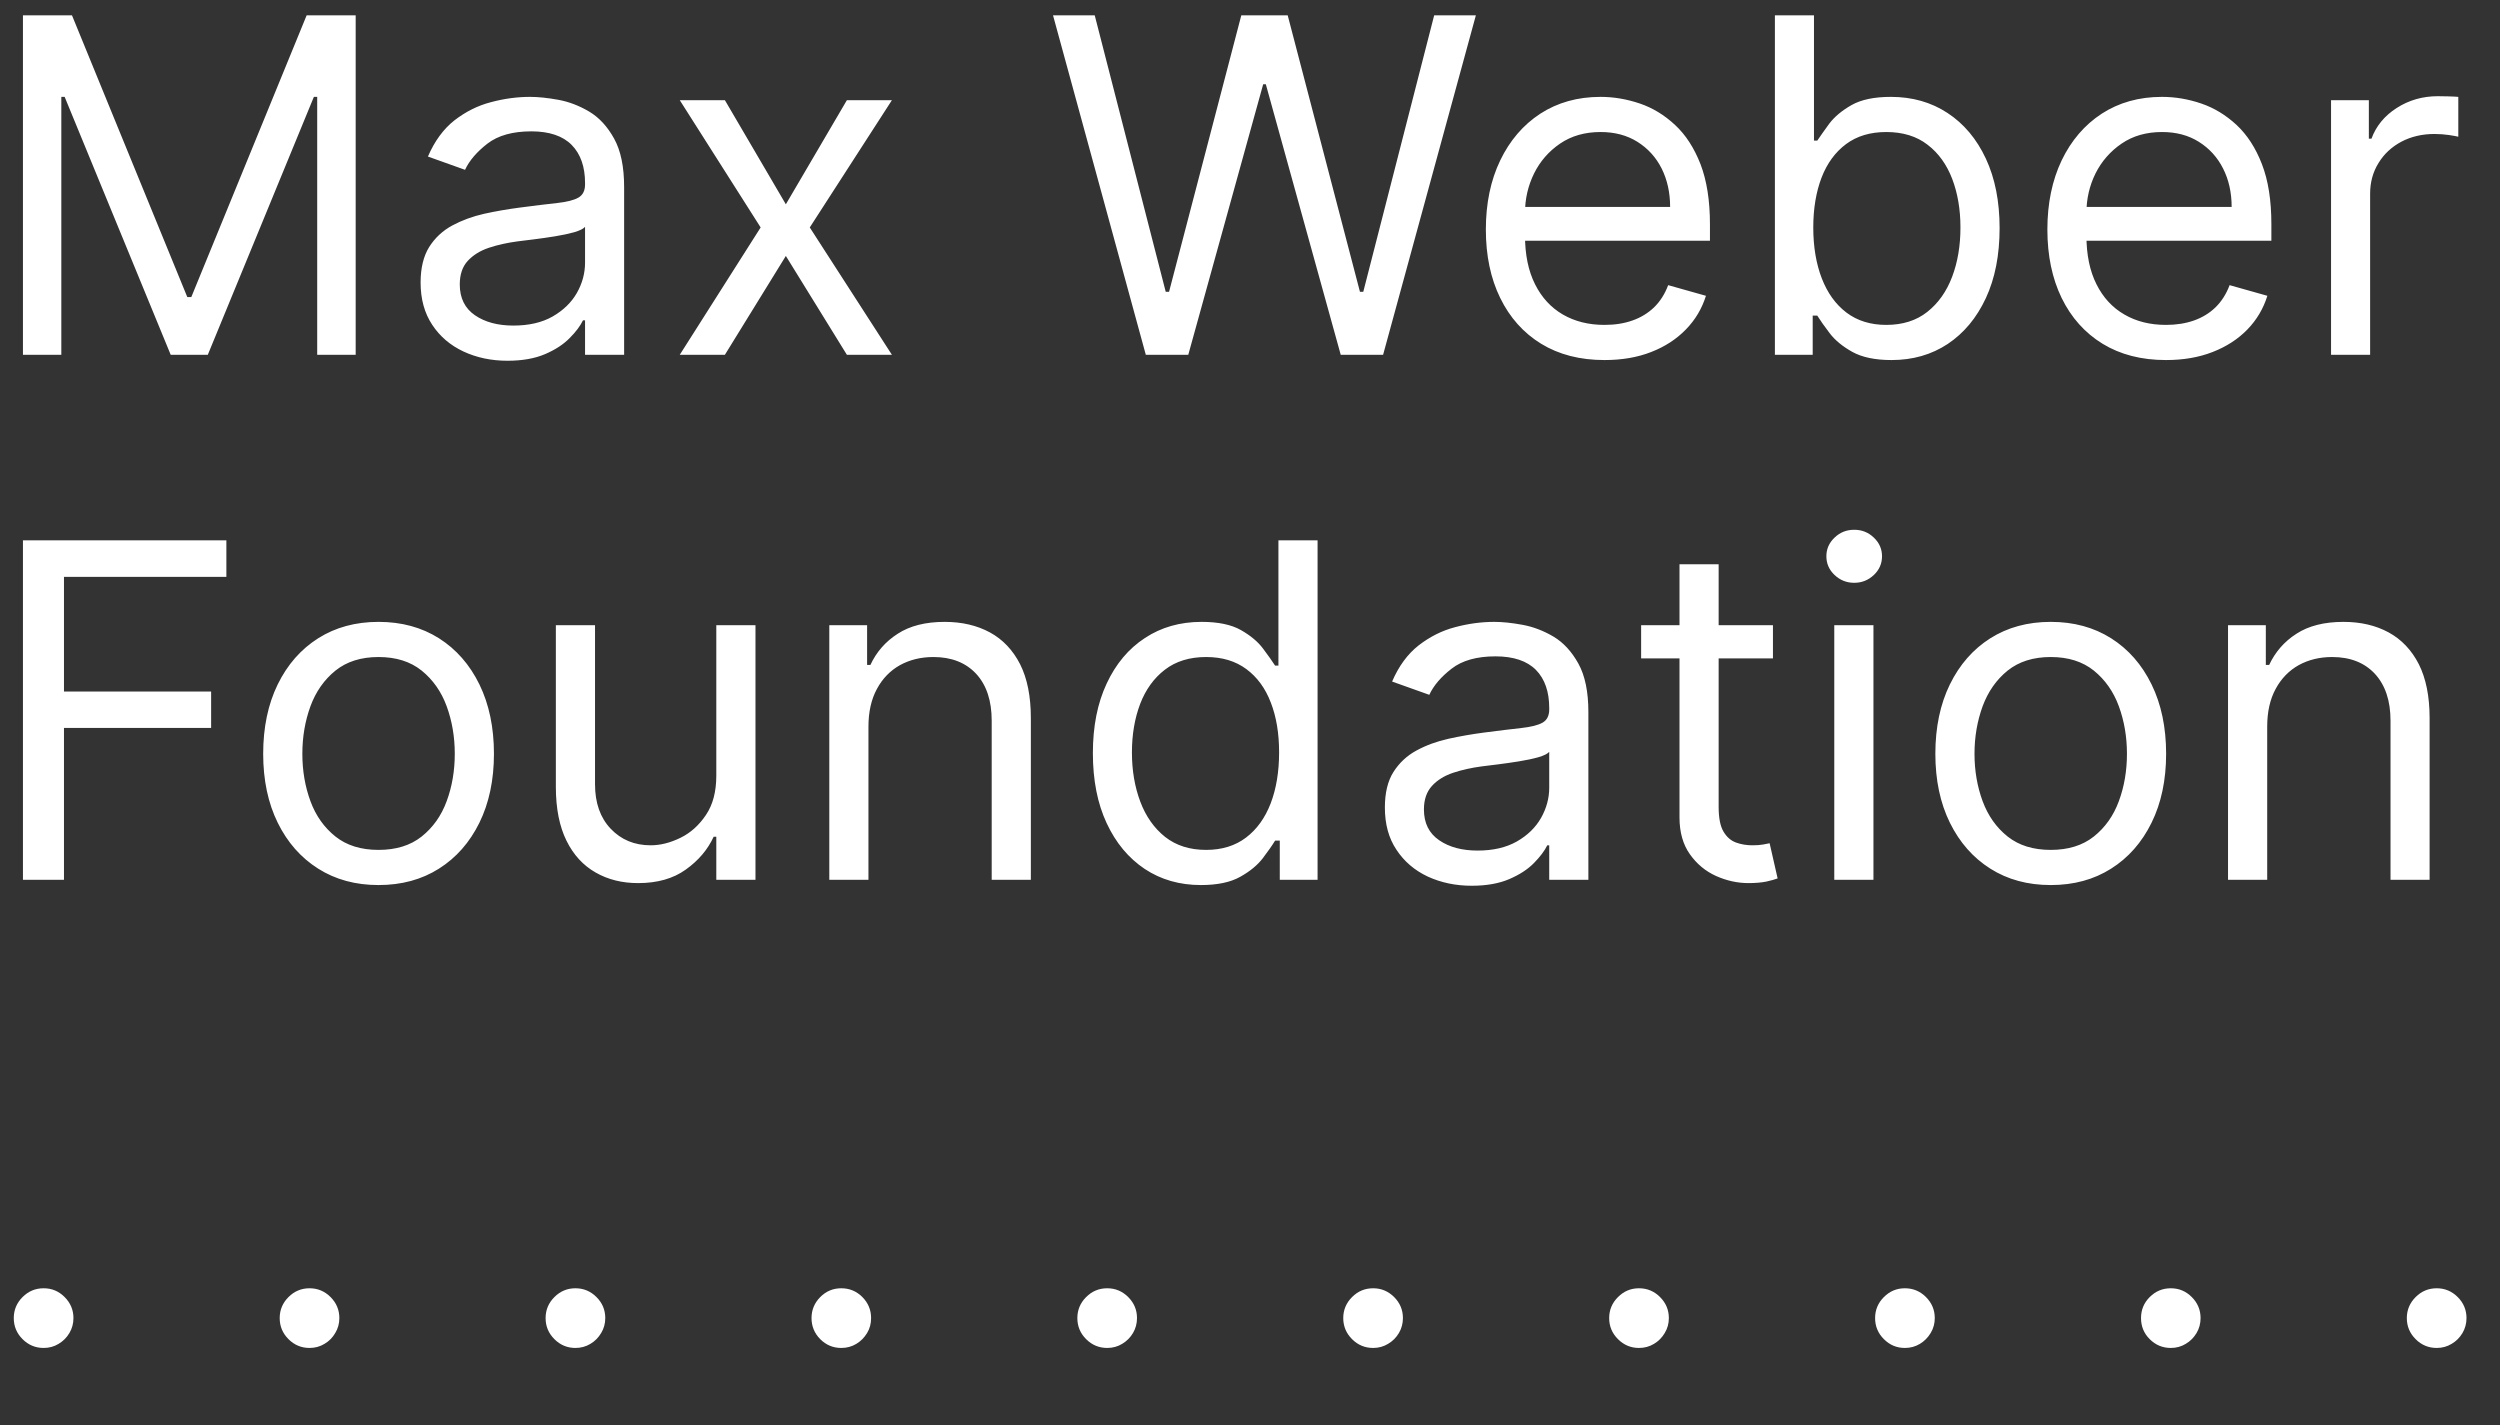 <?xml version="1.0" encoding="UTF-8"?>
<svg xmlns="http://www.w3.org/2000/svg" xmlns:xlink="http://www.w3.org/1999/xlink" width="100pt" height="57pt" viewBox="0 0 100 57" version="1.1">
<rect x="0" y="0" width="100" height="57" fill="#333333" stroke="none"/>
<defs>
<clipPath id="clip1">
  <path d="M 0 0.309 L 99 0.309 L 99 15 L 0 15 Z M 0 0.309 "/>
</clipPath>
</defs>
<g id="surface1">
<path style=" stroke:none;fill-rule:nonzero;fill:rgb(100%,100%,100%);fill-opacity:1;" d="M 2.344 53.754 C 2.523 53.648 2.668 53.504 2.777 53.32 C 2.883 53.141 2.938 52.941 2.938 52.723 C 2.938 52.398 2.82 52.117 2.586 51.883 C 2.352 51.648 2.074 51.531 1.746 51.531 C 1.418 51.531 1.137 51.648 0.902 51.883 C 0.668 52.117 0.551 52.398 0.551 52.723 C 0.551 53.051 0.668 53.332 0.902 53.566 C 1.137 53.801 1.418 53.918 1.746 53.918 C 1.965 53.918 2.168 53.863 2.344 53.754 Z M 12.98 53.754 C 13.16 53.648 13.305 53.504 13.41 53.32 C 13.52 53.141 13.574 52.941 13.574 52.723 C 13.574 52.398 13.457 52.117 13.223 51.883 C 12.988 51.648 12.707 51.531 12.383 51.531 C 12.055 51.531 11.773 51.648 11.539 51.883 C 11.305 52.117 11.188 52.398 11.188 52.723 C 11.188 53.051 11.305 53.332 11.539 53.566 C 11.773 53.801 12.055 53.918 12.383 53.918 C 12.602 53.918 12.801 53.863 12.98 53.754 Z M 23.617 53.754 C 23.797 53.648 23.938 53.504 24.047 53.32 C 24.156 53.141 24.211 52.941 24.211 52.723 C 24.211 52.398 24.094 52.117 23.859 51.883 C 23.625 51.648 23.344 51.531 23.016 51.531 C 22.691 51.531 22.41 51.648 22.176 51.883 C 21.941 52.117 21.824 52.398 21.824 52.723 C 21.824 53.051 21.941 53.332 22.176 53.566 C 22.41 53.801 22.691 53.918 23.016 53.918 C 23.238 53.918 23.438 53.863 23.617 53.754 Z M 34.254 53.754 C 34.43 53.648 34.574 53.504 34.684 53.32 C 34.793 53.141 34.844 52.941 34.844 52.723 C 34.844 52.398 34.727 52.117 34.496 51.883 C 34.262 51.648 33.98 51.531 33.652 51.531 C 33.324 51.531 33.043 51.648 32.809 51.883 C 32.578 52.117 32.461 52.398 32.461 52.723 C 32.461 53.051 32.578 53.332 32.809 53.566 C 33.043 53.801 33.324 53.918 33.652 53.918 C 33.875 53.918 34.074 53.863 34.254 53.754 Z M 44.887 53.754 C 45.066 53.648 45.211 53.504 45.32 53.32 C 45.426 53.141 45.48 52.941 45.48 52.723 C 45.48 52.398 45.363 52.117 45.129 51.883 C 44.895 51.648 44.613 51.531 44.289 51.531 C 43.961 51.531 43.68 51.648 43.445 51.883 C 43.211 52.117 43.094 52.398 43.094 52.723 C 43.094 53.051 43.211 53.332 43.445 53.566 C 43.68 53.801 43.961 53.918 44.289 53.918 C 44.508 53.918 44.711 53.863 44.887 53.754 Z M 55.523 53.754 C 55.703 53.648 55.848 53.504 55.957 53.32 C 56.062 53.141 56.117 52.941 56.117 52.723 C 56.117 52.398 56 52.117 55.766 51.883 C 55.531 51.648 55.25 51.531 54.926 51.531 C 54.598 51.531 54.316 51.648 54.082 51.883 C 53.848 52.117 53.73 52.398 53.73 52.723 C 53.73 53.051 53.848 53.332 54.082 53.566 C 54.316 53.801 54.598 53.918 54.926 53.918 C 55.145 53.918 55.344 53.863 55.523 53.754 Z M 66.16 53.754 C 66.34 53.648 66.48 53.504 66.59 53.32 C 66.699 53.141 66.754 52.941 66.754 52.723 C 66.754 52.398 66.637 52.117 66.402 51.883 C 66.168 51.648 65.887 51.531 65.559 51.531 C 65.234 51.531 64.953 51.648 64.719 51.883 C 64.484 52.117 64.367 52.398 64.367 52.723 C 64.367 53.051 64.484 53.332 64.719 53.566 C 64.953 53.801 65.234 53.918 65.559 53.918 C 65.781 53.918 65.98 53.863 66.16 53.754 Z M 76.797 53.754 C 76.973 53.648 77.117 53.504 77.227 53.32 C 77.336 53.141 77.391 52.941 77.391 52.723 C 77.391 52.398 77.273 52.117 77.039 51.883 C 76.805 51.648 76.523 51.531 76.195 51.531 C 75.867 51.531 75.59 51.648 75.355 51.883 C 75.121 52.117 75.004 52.398 75.004 52.723 C 75.004 53.051 75.121 53.332 75.355 53.566 C 75.59 53.801 75.867 53.918 76.195 53.918 C 76.418 53.918 76.617 53.863 76.797 53.754 Z M 87.43 53.754 C 87.609 53.648 87.754 53.504 87.863 53.32 C 87.969 53.141 88.023 52.941 88.023 52.723 C 88.023 52.398 87.906 52.117 87.672 51.883 C 87.438 51.648 87.16 51.531 86.832 51.531 C 86.504 51.531 86.223 51.648 85.988 51.883 C 85.754 52.117 85.641 52.398 85.641 52.723 C 85.641 53.051 85.754 53.332 85.988 53.566 C 86.223 53.801 86.504 53.918 86.832 53.918 C 87.051 53.918 87.254 53.863 87.43 53.754 Z M 98.066 53.754 C 98.246 53.648 98.391 53.504 98.5 53.32 C 98.605 53.141 98.66 52.941 98.66 52.723 C 98.66 52.398 98.543 52.117 98.309 51.883 C 98.074 51.648 97.793 51.531 97.469 51.531 C 97.141 51.531 96.859 51.648 96.625 51.883 C 96.391 52.117 96.273 52.398 96.273 52.723 C 96.273 53.051 96.391 53.332 96.625 53.566 C 96.859 53.801 97.141 53.918 97.469 53.918 C 97.688 53.918 97.887 53.863 98.066 53.754 "/>
<path style=" stroke:none;fill-rule:nonzero;fill:rgb(100%,100%,100%);fill-opacity:1;" d="M 2.559 35.191 L 2.559 29.117 L 8.445 29.117 L 8.445 27.66 L 2.559 27.66 L 2.559 23.074 L 9.055 23.074 L 9.055 21.613 L 0.918 21.613 L 0.918 35.191 Z M 17.559 34.746 C 18.25 34.309 18.789 33.695 19.176 32.91 C 19.562 32.125 19.758 31.203 19.758 30.152 C 19.758 29.094 19.562 28.164 19.176 27.375 C 18.789 26.586 18.25 25.969 17.559 25.531 C 16.867 25.094 16.062 24.875 15.141 24.875 C 14.223 24.875 13.418 25.094 12.727 25.531 C 12.035 25.969 11.496 26.586 11.109 27.375 C 10.723 28.164 10.527 29.094 10.527 30.152 C 10.527 31.203 10.723 32.125 11.109 32.91 C 11.496 33.695 12.035 34.309 12.727 34.746 C 13.418 35.184 14.223 35.402 15.141 35.402 C 16.062 35.402 16.867 35.184 17.559 34.746 Z M 13.418 33.461 C 12.969 33.102 12.633 32.633 12.418 32.047 C 12.203 31.465 12.094 30.832 12.094 30.152 C 12.094 29.473 12.203 28.84 12.418 28.25 C 12.633 27.664 12.969 27.188 13.418 26.824 C 13.871 26.461 14.445 26.281 15.141 26.281 C 15.84 26.281 16.414 26.461 16.867 26.824 C 17.316 27.188 17.652 27.664 17.867 28.25 C 18.082 28.84 18.191 29.473 18.191 30.152 C 18.191 30.832 18.082 31.465 17.867 32.047 C 17.652 32.633 17.316 33.102 16.867 33.461 C 16.414 33.82 15.84 33.996 15.141 33.996 C 14.445 33.996 13.871 33.82 13.418 33.461 Z M 28.238 32.598 C 27.961 33.012 27.621 33.316 27.219 33.512 C 26.812 33.711 26.414 33.812 26.027 33.812 C 25.379 33.812 24.844 33.59 24.426 33.148 C 24.008 32.707 23.801 32.113 23.801 31.371 L 23.801 25.008 L 22.234 25.008 L 22.234 31.477 C 22.234 32.344 22.379 33.062 22.66 33.629 C 22.941 34.199 23.332 34.621 23.828 34.902 C 24.32 35.184 24.887 35.324 25.523 35.324 C 26.293 35.324 26.93 35.145 27.434 34.781 C 27.938 34.422 28.309 33.984 28.547 33.469 L 28.652 33.469 L 28.652 35.191 L 30.219 35.191 L 30.219 25.008 L 28.652 25.008 L 28.652 31.027 C 28.652 31.664 28.516 32.188 28.238 32.598 Z M 35.078 27.555 C 35.301 27.141 35.609 26.824 36 26.605 C 36.391 26.391 36.836 26.281 37.336 26.281 C 38.062 26.281 38.633 26.508 39.047 26.953 C 39.461 27.402 39.668 28.027 39.668 28.828 L 39.668 35.191 L 41.234 35.191 L 41.234 28.719 C 41.234 27.855 41.09 27.137 40.805 26.57 C 40.516 26.004 40.113 25.578 39.598 25.297 C 39.078 25.016 38.477 24.875 37.785 24.875 C 37.02 24.875 36.391 25.035 35.906 25.352 C 35.418 25.664 35.055 26.082 34.816 26.598 L 34.684 26.598 L 34.684 25.008 L 33.172 25.008 L 33.172 35.191 L 34.738 35.191 L 34.738 29.066 C 34.738 28.473 34.852 27.969 35.078 27.555 Z M 49.605 35.074 C 50 34.855 50.301 34.605 50.516 34.324 C 50.727 34.043 50.891 33.812 51.004 33.625 L 51.191 33.625 L 51.191 35.191 L 52.703 35.191 L 52.703 21.613 L 51.137 21.613 L 51.137 26.625 L 51.004 26.625 C 50.891 26.449 50.73 26.223 50.523 25.945 C 50.32 25.672 50.023 25.422 49.637 25.203 C 49.25 24.984 48.727 24.875 48.062 24.875 C 47.203 24.875 46.449 25.09 45.797 25.52 C 45.141 25.949 44.633 26.555 44.266 27.344 C 43.898 28.129 43.715 29.055 43.715 30.125 C 43.715 31.203 43.898 32.137 44.266 32.926 C 44.633 33.715 45.141 34.324 45.789 34.758 C 46.438 35.188 47.188 35.402 48.035 35.402 C 48.691 35.402 49.215 35.293 49.605 35.074 Z M 46.605 33.477 C 46.168 33.129 45.836 32.66 45.613 32.07 C 45.391 31.48 45.277 30.824 45.277 30.098 C 45.277 29.383 45.387 28.738 45.605 28.16 C 45.824 27.586 46.156 27.125 46.594 26.789 C 47.035 26.449 47.586 26.281 48.246 26.281 C 48.883 26.281 49.418 26.441 49.852 26.762 C 50.285 27.082 50.613 27.527 50.832 28.102 C 51.055 28.672 51.164 29.34 51.164 30.098 C 51.164 30.867 51.051 31.547 50.828 32.133 C 50.602 32.719 50.273 33.176 49.84 33.504 C 49.406 33.832 48.875 33.996 48.246 33.996 C 47.594 33.996 47.047 33.824 46.605 33.477 Z M 60.371 35.164 C 60.781 34.988 61.113 34.773 61.359 34.52 C 61.605 34.27 61.785 34.031 61.891 33.812 L 61.969 33.812 L 61.969 35.191 L 63.535 35.191 L 63.535 28.48 C 63.535 27.672 63.402 27.027 63.137 26.547 C 62.871 26.066 62.539 25.703 62.141 25.465 C 61.738 25.227 61.324 25.07 60.898 24.992 C 60.473 24.914 60.098 24.875 59.77 24.875 C 59.258 24.875 58.734 24.945 58.207 25.086 C 57.68 25.223 57.195 25.469 56.75 25.812 C 56.305 26.16 55.949 26.645 55.684 27.262 L 57.172 27.793 C 57.344 27.422 57.641 27.074 58.066 26.746 C 58.488 26.418 59.074 26.254 59.82 26.254 C 60.543 26.254 61.082 26.438 61.438 26.797 C 61.793 27.16 61.969 27.668 61.969 28.324 L 61.969 28.375 C 61.969 28.629 61.879 28.805 61.703 28.906 C 61.523 29.008 61.238 29.078 60.852 29.121 C 60.465 29.164 59.965 29.223 59.344 29.305 C 58.871 29.367 58.402 29.449 57.938 29.551 C 57.469 29.656 57.043 29.812 56.66 30.02 C 56.277 30.227 55.969 30.516 55.738 30.879 C 55.508 31.242 55.395 31.719 55.395 32.301 C 55.395 32.965 55.547 33.527 55.859 33.992 C 56.168 34.461 56.586 34.816 57.109 35.062 C 57.637 35.305 58.223 35.43 58.867 35.43 C 59.461 35.43 59.961 35.34 60.371 35.164 Z M 57.566 33.609 C 57.16 33.332 56.957 32.922 56.957 32.379 C 56.957 31.98 57.066 31.668 57.281 31.434 C 57.492 31.203 57.777 31.027 58.129 30.91 C 58.48 30.793 58.859 30.711 59.266 30.656 C 59.434 30.633 59.652 30.605 59.926 30.574 C 60.195 30.539 60.477 30.5 60.766 30.453 C 61.055 30.406 61.312 30.352 61.535 30.289 C 61.758 30.223 61.902 30.152 61.969 30.074 L 61.969 31.504 C 61.969 31.93 61.859 32.332 61.641 32.719 C 61.422 33.102 61.102 33.414 60.672 33.66 C 60.246 33.902 59.723 34.023 59.105 34.023 C 58.484 34.023 57.969 33.887 57.566 33.609 Z M 65.645 25.008 L 65.645 26.336 L 70.918 26.336 L 70.918 25.008 Z M 67.18 32.699 C 67.18 33.289 67.32 33.781 67.594 34.168 C 67.871 34.559 68.219 34.848 68.641 35.039 C 69.062 35.227 69.496 35.324 69.938 35.324 C 70.23 35.324 70.469 35.301 70.66 35.262 C 70.852 35.219 71 35.176 71.105 35.137 L 70.785 33.73 C 70.719 33.746 70.633 33.762 70.523 33.781 C 70.41 33.801 70.27 33.812 70.098 33.812 C 69.867 33.812 69.648 33.777 69.445 33.703 C 69.238 33.629 69.07 33.484 68.941 33.266 C 68.809 33.047 68.746 32.715 68.746 32.273 L 68.746 22.57 L 67.18 22.57 Z M 74.938 35.191 L 74.938 25.008 L 73.371 25.008 L 73.371 35.191 Z M 74.953 23 C 75.172 22.793 75.281 22.543 75.281 22.25 C 75.281 21.961 75.172 21.711 74.953 21.504 C 74.734 21.293 74.473 21.191 74.168 21.191 C 73.863 21.191 73.602 21.293 73.383 21.504 C 73.164 21.711 73.055 21.961 73.055 22.25 C 73.055 22.543 73.164 22.793 73.383 23 C 73.602 23.207 73.863 23.312 74.168 23.312 C 74.473 23.312 74.734 23.207 74.953 23 Z M 84.445 34.746 C 85.137 34.309 85.676 33.695 86.062 32.91 C 86.449 32.125 86.645 31.203 86.645 30.152 C 86.645 29.094 86.449 28.164 86.062 27.375 C 85.676 26.586 85.137 25.969 84.445 25.531 C 83.754 25.094 82.949 24.875 82.031 24.875 C 81.109 24.875 80.305 25.094 79.613 25.531 C 78.922 25.969 78.383 26.586 77.996 27.375 C 77.609 28.164 77.414 29.094 77.414 30.152 C 77.414 31.203 77.609 32.125 77.996 32.91 C 78.383 33.695 78.922 34.309 79.613 34.746 C 80.305 35.184 81.109 35.402 82.031 35.402 C 82.949 35.402 83.754 35.184 84.445 34.746 Z M 80.305 33.461 C 79.855 33.102 79.523 32.633 79.305 32.047 C 79.09 31.465 78.98 30.832 78.98 30.152 C 78.98 29.473 79.09 28.84 79.305 28.25 C 79.523 27.664 79.855 27.188 80.305 26.824 C 80.758 26.461 81.332 26.281 82.031 26.281 C 82.727 26.281 83.301 26.461 83.754 26.824 C 84.203 27.188 84.539 27.664 84.754 28.25 C 84.969 28.84 85.078 29.473 85.078 30.152 C 85.078 30.832 84.969 31.465 84.754 32.047 C 84.539 32.633 84.203 33.102 83.754 33.461 C 83.301 33.82 82.727 33.996 82.031 33.996 C 81.332 33.996 80.758 33.82 80.305 33.461 Z M 91.027 27.555 C 91.25 27.141 91.559 26.824 91.949 26.605 C 92.34 26.391 92.785 26.281 93.285 26.281 C 94.012 26.281 94.582 26.508 94.996 26.953 C 95.41 27.402 95.621 28.027 95.621 28.828 L 95.621 35.191 L 97.184 35.191 L 97.184 28.719 C 97.184 27.855 97.039 27.137 96.754 26.57 C 96.465 26.004 96.062 25.578 95.547 25.297 C 95.031 25.016 94.426 24.875 93.738 24.875 C 92.969 24.875 92.34 25.035 91.855 25.352 C 91.367 25.664 91.008 26.082 90.766 26.598 L 90.633 26.598 L 90.633 25.008 L 89.121 25.008 L 89.121 35.191 L 90.688 35.191 L 90.688 29.066 C 90.688 28.473 90.801 27.969 91.027 27.555 "/>
<g clip-path="url(#clip1)" clip-rule="nonzero">
<path style=" stroke:none;fill-rule:nonzero;fill:rgb(100%,100%,100%);fill-opacity:1;" d="M 0.918 14.191 L 2.453 14.191 L 2.453 3.875 L 2.586 3.875 L 6.828 14.191 L 8.312 14.191 L 12.555 3.875 L 12.688 3.875 L 12.688 14.191 L 14.227 14.191 L 14.227 0.613 L 12.266 0.613 L 7.652 11.883 L 7.492 11.883 L 2.879 0.613 L 0.918 0.613 Z M 21.805 14.164 C 22.215 13.988 22.543 13.773 22.789 13.52 C 23.039 13.27 23.215 13.031 23.32 12.812 L 23.402 12.812 L 23.402 14.191 L 24.965 14.191 L 24.965 7.48 C 24.965 6.672 24.832 6.027 24.566 5.547 C 24.301 5.066 23.969 4.703 23.57 4.465 C 23.168 4.227 22.758 4.07 22.332 3.992 C 21.902 3.914 21.527 3.875 21.199 3.875 C 20.688 3.875 20.168 3.945 19.641 4.086 C 19.109 4.223 18.625 4.469 18.18 4.812 C 17.738 5.16 17.383 5.645 17.117 6.262 L 18.602 6.793 C 18.773 6.422 19.074 6.074 19.496 5.746 C 19.922 5.418 20.508 5.254 21.254 5.254 C 21.973 5.254 22.512 5.438 22.867 5.797 C 23.223 6.16 23.402 6.668 23.402 7.324 L 23.402 7.375 C 23.402 7.629 23.312 7.805 23.133 7.906 C 22.953 8.008 22.672 8.078 22.285 8.121 C 21.898 8.164 21.395 8.223 20.777 8.305 C 20.305 8.367 19.832 8.449 19.367 8.551 C 18.902 8.656 18.477 8.812 18.09 9.02 C 17.707 9.227 17.398 9.516 17.168 9.879 C 16.941 10.242 16.824 10.719 16.824 11.301 C 16.824 11.965 16.98 12.527 17.289 12.992 C 17.598 13.461 18.016 13.816 18.543 14.062 C 19.066 14.305 19.652 14.43 20.297 14.43 C 20.891 14.43 21.395 14.34 21.805 14.164 Z M 18.996 12.609 C 18.594 12.332 18.391 11.922 18.391 11.379 C 18.391 10.98 18.496 10.668 18.711 10.434 C 18.926 10.203 19.207 10.027 19.559 9.91 C 19.91 9.793 20.289 9.711 20.695 9.656 C 20.863 9.633 21.086 9.605 21.355 9.574 C 21.629 9.539 21.91 9.5 22.199 9.453 C 22.488 9.406 22.742 9.352 22.969 9.289 C 23.191 9.223 23.336 9.152 23.402 9.074 L 23.402 10.504 C 23.402 10.93 23.293 11.332 23.074 11.719 C 22.855 12.102 22.531 12.414 22.105 12.66 C 21.68 12.902 21.156 13.023 20.535 13.023 C 19.914 13.023 19.402 12.887 18.996 12.609 Z M 27.191 4.008 L 30.426 9.098 L 27.191 14.191 L 28.996 14.191 L 31.434 10.238 L 33.875 14.191 L 35.676 14.191 L 32.391 9.098 L 35.676 4.008 L 33.875 4.008 L 31.434 8.172 L 28.996 4.008 Z M 47.531 14.191 L 50.527 3.371 L 50.633 3.371 L 53.629 14.191 L 55.324 14.191 L 59.035 0.613 L 57.367 0.613 L 54.531 11.672 L 54.398 11.672 L 51.508 0.613 L 49.652 0.613 L 46.762 11.672 L 46.629 11.672 L 43.789 0.613 L 42.121 0.613 L 45.832 14.191 Z M 66.043 14.082 C 66.598 13.867 67.059 13.566 67.434 13.18 C 67.812 12.793 68.078 12.344 68.238 11.832 L 66.727 11.406 C 66.594 11.762 66.406 12.055 66.164 12.293 C 65.918 12.527 65.633 12.703 65.297 12.82 C 64.965 12.938 64.594 12.996 64.18 12.996 C 63.547 12.996 62.996 12.859 62.516 12.582 C 62.039 12.305 61.668 11.902 61.402 11.371 C 61.133 10.836 61 10.188 61 9.418 L 61 8.516 C 61 7.957 61.121 7.43 61.363 6.938 C 61.605 6.449 61.953 6.051 62.406 5.742 C 62.859 5.434 63.398 5.281 64.023 5.281 C 64.586 5.281 65.078 5.41 65.496 5.672 C 65.914 5.934 66.238 6.289 66.465 6.738 C 66.691 7.191 66.805 7.703 66.805 8.277 L 60.547 8.277 L 60.547 9.629 L 68.398 9.629 L 68.398 8.969 C 68.398 8.016 68.27 7.219 68.02 6.566 C 67.766 5.918 67.43 5.395 67.004 5 C 66.582 4.605 66.109 4.316 65.594 4.141 C 65.074 3.965 64.551 3.875 64.023 3.875 C 63.102 3.875 62.301 4.102 61.613 4.547 C 60.926 4.996 60.391 5.621 60.008 6.418 C 59.625 7.215 59.434 8.137 59.434 9.18 C 59.434 10.223 59.625 11.137 60.008 11.918 C 60.391 12.703 60.938 13.316 61.645 13.75 C 62.355 14.184 63.199 14.402 64.18 14.402 C 64.871 14.402 65.492 14.297 66.043 14.082 Z M 72.508 14.191 L 72.508 12.625 L 72.691 12.625 C 72.809 12.812 72.969 13.043 73.184 13.324 C 73.395 13.605 73.699 13.855 74.09 14.074 C 74.484 14.293 75.008 14.402 75.66 14.402 C 76.512 14.402 77.258 14.188 77.91 13.758 C 78.559 13.324 79.066 12.715 79.434 11.926 C 79.801 11.137 79.984 10.203 79.984 9.125 C 79.984 8.055 79.801 7.129 79.434 6.344 C 79.066 5.555 78.555 4.949 77.902 4.52 C 77.25 4.09 76.492 3.875 75.637 3.875 C 74.973 3.875 74.449 3.984 74.062 4.203 C 73.676 4.422 73.379 4.672 73.172 4.945 C 72.969 5.223 72.809 5.449 72.691 5.625 L 72.559 5.625 L 72.559 0.613 L 70.996 0.613 L 70.996 14.191 Z M 72.863 7.102 C 73.086 6.527 73.414 6.082 73.844 5.762 C 74.277 5.441 74.812 5.281 75.449 5.281 C 76.113 5.281 76.664 5.449 77.102 5.789 C 77.543 6.125 77.871 6.586 78.09 7.16 C 78.309 7.738 78.418 8.383 78.418 9.098 C 78.418 9.824 78.309 10.48 78.086 11.07 C 77.863 11.66 77.531 12.129 77.09 12.477 C 76.652 12.824 76.105 12.996 75.449 12.996 C 74.824 12.996 74.293 12.832 73.859 12.504 C 73.426 12.176 73.098 11.719 72.871 11.133 C 72.645 10.547 72.531 9.867 72.531 9.098 C 72.531 8.34 72.645 7.672 72.863 7.102 Z M 88.5 14.082 C 89.055 13.867 89.52 13.566 89.895 13.18 C 90.27 12.793 90.535 12.344 90.695 11.832 L 89.184 11.406 C 89.051 11.762 88.863 12.055 88.621 12.293 C 88.379 12.527 88.09 12.703 87.758 12.82 C 87.422 12.938 87.051 12.996 86.641 12.996 C 86.008 12.996 85.453 12.859 84.977 12.582 C 84.496 12.305 84.125 11.902 83.859 11.371 C 83.59 10.836 83.457 10.188 83.457 9.418 L 83.457 8.516 C 83.457 7.957 83.578 7.43 83.82 6.938 C 84.066 6.449 84.414 6.051 84.867 5.742 C 85.32 5.434 85.855 5.281 86.48 5.281 C 87.047 5.281 87.535 5.41 87.953 5.672 C 88.371 5.934 88.695 6.289 88.922 6.738 C 89.152 7.191 89.266 7.703 89.266 8.277 L 83.008 8.277 L 83.008 9.629 L 90.855 9.629 L 90.855 8.969 C 90.855 8.016 90.73 7.219 90.477 6.566 C 90.227 5.918 89.887 5.395 89.465 5 C 89.039 4.605 88.566 4.316 88.051 4.141 C 87.535 3.965 87.012 3.875 86.48 3.875 C 85.559 3.875 84.758 4.102 84.07 4.547 C 83.383 4.996 82.848 5.621 82.465 6.418 C 82.086 7.215 81.895 8.137 81.895 9.18 C 81.895 10.223 82.086 11.137 82.465 11.918 C 82.848 12.703 83.395 13.316 84.102 13.75 C 84.812 14.184 85.656 14.402 86.641 14.402 C 87.328 14.402 87.949 14.297 88.5 14.082 Z M 94.805 14.191 L 94.805 7.746 C 94.805 7.289 94.918 6.879 95.141 6.52 C 95.363 6.156 95.668 5.875 96.055 5.668 C 96.441 5.465 96.883 5.359 97.379 5.359 C 97.586 5.359 97.781 5.375 97.969 5.402 C 98.16 5.434 98.281 5.453 98.332 5.469 L 98.332 3.875 C 98.242 3.867 98.113 3.859 97.941 3.855 C 97.77 3.852 97.625 3.848 97.512 3.848 C 96.902 3.848 96.352 4.008 95.867 4.32 C 95.379 4.633 95.043 5.043 94.859 5.547 L 94.754 5.547 L 94.754 4.008 L 93.242 4.008 L 93.242 14.191 L 94.805 14.191 "/>
</g>
</g>
</svg>
